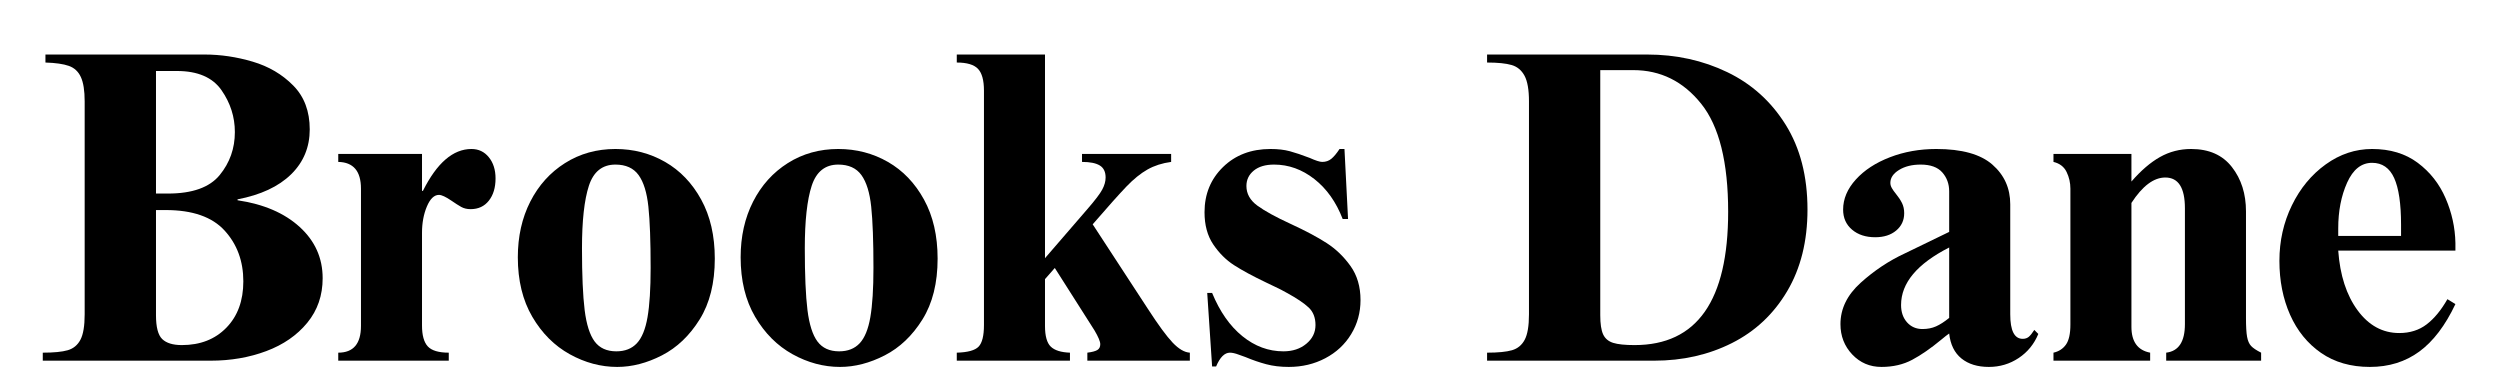 <svg version="1.0" preserveAspectRatio="xMidYMid meet" height="250" viewBox="0 0 1200 187.5" zoomAndPan="magnify" width="1600" xmlns:xlink="http://www.w3.org/1999/xlink" xmlns="http://www.w3.org/2000/svg"><defs><g></g></defs><g fill-opacity="1" fill="#000000"><g transform="translate(17.328, 173.125)"><g><path d="M 131.344 -111.016 C 131.344 -102.461 128.348 -95.258 122.359 -89.406 C 116.367 -83.562 107.812 -79.57 96.688 -77.438 L 96.688 -77 C 109.238 -75.145 119.188 -70.867 126.531 -64.172 C 133.875 -57.473 137.547 -49.273 137.547 -39.578 C 137.547 -31.305 135.082 -24.176 130.156 -18.188 C 125.238 -12.195 118.68 -7.664 110.484 -4.594 C 102.285 -1.531 93.406 0 83.844 0 L 3.203 0 L 3.203 -3.844 C 8.484 -3.844 12.477 -4.234 15.188 -5.016 C 17.895 -5.805 19.926 -7.484 21.281 -10.047 C 22.633 -12.617 23.312 -16.688 23.312 -22.25 L 23.312 -124.5 C 23.312 -129.625 22.703 -133.504 21.484 -136.141 C 20.273 -138.785 18.352 -140.57 15.719 -141.5 C 13.082 -142.426 9.336 -142.961 4.484 -143.109 L 4.484 -146.953 L 80.859 -146.953 C 88.555 -146.953 96.254 -145.812 103.953 -143.531 C 111.66 -141.25 118.148 -137.43 123.422 -132.078 C 128.703 -126.734 131.344 -119.711 131.344 -111.016 Z M 63.312 -80.219 C 75.008 -80.219 83.281 -83.176 88.125 -89.094 C 92.977 -95.008 95.406 -101.891 95.406 -109.734 C 95.406 -117.004 93.266 -123.707 88.984 -129.844 C 84.703 -135.977 77.57 -139.047 67.594 -139.047 L 57.547 -139.047 L 57.547 -80.219 Z M 69.953 -7.484 C 78.785 -7.484 85.91 -10.266 91.328 -15.828 C 96.754 -21.391 99.469 -28.805 99.469 -38.078 C 99.469 -47.773 96.473 -55.898 90.484 -62.453 C 84.492 -69.016 75.082 -72.297 62.25 -72.297 L 57.547 -72.297 L 57.547 -21.812 C 57.547 -16.113 58.539 -12.301 60.531 -10.375 C 62.531 -8.445 65.672 -7.484 69.953 -7.484 Z M 69.953 -7.484"></path></g></g></g><g fill-opacity="1" fill="#000000"><g transform="translate(160.001, 173.125)"><g><path d="M 66.312 -101.609 C 69.727 -101.609 72.504 -100.285 74.641 -97.641 C 76.785 -95.004 77.859 -91.617 77.859 -87.484 C 77.859 -83.066 76.785 -79.504 74.641 -76.797 C 72.504 -74.086 69.586 -72.734 65.891 -72.734 C 64.172 -72.734 62.672 -73.086 61.391 -73.797 C 60.109 -74.516 58.539 -75.516 56.688 -76.797 C 53.977 -78.648 51.984 -79.578 50.703 -79.578 C 48.41 -79.578 46.477 -77.723 44.906 -74.016 C 43.344 -70.305 42.562 -66.098 42.562 -61.391 L 42.562 -16.906 C 42.562 -12.195 43.488 -8.844 45.344 -6.844 C 47.195 -4.844 50.551 -3.844 55.406 -3.844 L 55.406 0 L 2.359 0 L 2.359 -3.844 C 9.629 -3.844 13.266 -8.125 13.266 -16.688 L 13.266 -82.562 C 13.266 -90.977 9.629 -95.258 2.359 -95.406 L 2.359 -99.25 L 42.562 -99.25 L 42.562 -81.5 L 43 -81.5 C 49.695 -94.906 57.469 -101.609 66.312 -101.609 Z M 66.312 -101.609"></path></g></g></g><g fill-opacity="1" fill="#000000"><g transform="translate(242.353, 173.125)"><g><path d="M 53.047 -101.609 C 61.742 -101.609 69.691 -99.539 76.891 -95.406 C 84.098 -91.27 89.875 -85.242 94.219 -77.328 C 98.57 -69.41 100.75 -59.961 100.75 -48.984 C 100.75 -37.285 98.32 -27.551 93.469 -19.781 C 88.625 -12.008 82.598 -6.27 75.391 -2.562 C 68.191 1.145 61.031 3 53.906 3 C 46.062 3 38.469 0.969 31.125 -3.094 C 23.781 -7.164 17.789 -13.156 13.156 -21.062 C 8.52 -28.977 6.203 -38.5 6.203 -49.625 C 6.203 -59.602 8.195 -68.516 12.188 -76.359 C 16.188 -84.203 21.75 -90.367 28.875 -94.859 C 36.008 -99.359 44.066 -101.609 53.047 -101.609 Z M 37 -53.906 C 37 -41.07 37.426 -31.195 38.281 -24.281 C 39.145 -17.363 40.75 -12.332 43.094 -9.188 C 45.445 -6.051 48.91 -4.484 53.484 -4.484 C 57.617 -4.484 60.895 -5.766 63.312 -8.328 C 65.738 -10.898 67.453 -15.07 68.453 -20.844 C 69.453 -26.625 69.953 -34.508 69.953 -44.5 C 69.953 -57.332 69.594 -67.133 68.875 -73.906 C 68.164 -80.676 66.598 -85.738 64.172 -89.094 C 61.742 -92.445 58.035 -94.125 53.047 -94.125 C 46.773 -94.125 42.531 -90.734 40.312 -83.953 C 38.102 -77.18 37 -67.164 37 -53.906 Z M 37 -53.906"></path></g></g></g><g fill-opacity="1" fill="#000000"><g transform="translate(349.304, 173.125)"><g><path d="M 53.047 -101.609 C 61.742 -101.609 69.691 -99.539 76.891 -95.406 C 84.098 -91.27 89.875 -85.242 94.219 -77.328 C 98.57 -69.41 100.75 -59.961 100.75 -48.984 C 100.75 -37.285 98.32 -27.551 93.469 -19.781 C 88.625 -12.008 82.598 -6.27 75.391 -2.562 C 68.191 1.145 61.031 3 53.906 3 C 46.062 3 38.469 0.969 31.125 -3.094 C 23.781 -7.164 17.789 -13.156 13.156 -21.062 C 8.52 -28.977 6.203 -38.5 6.203 -49.625 C 6.203 -59.602 8.195 -68.516 12.188 -76.359 C 16.188 -84.203 21.75 -90.367 28.875 -94.859 C 36.008 -99.359 44.066 -101.609 53.047 -101.609 Z M 37 -53.906 C 37 -41.07 37.426 -31.195 38.281 -24.281 C 39.145 -17.363 40.75 -12.332 43.094 -9.188 C 45.445 -6.051 48.91 -4.484 53.484 -4.484 C 57.617 -4.484 60.895 -5.766 63.312 -8.328 C 65.738 -10.898 67.453 -15.07 68.453 -20.844 C 69.453 -26.625 69.953 -34.508 69.953 -44.5 C 69.953 -57.332 69.594 -67.133 68.875 -73.906 C 68.164 -80.676 66.598 -85.738 64.172 -89.094 C 61.742 -92.445 58.035 -94.125 53.047 -94.125 C 46.773 -94.125 42.531 -90.734 40.312 -83.953 C 38.102 -77.18 37 -67.164 37 -53.906 Z M 37 -53.906"></path></g></g></g><g fill-opacity="1" fill="#000000"><g transform="translate(456.254, 173.125)"><g><path d="M 45.344 -49.203 L 65.672 -72.734 C 69.379 -77.004 71.766 -80.141 72.828 -82.141 C 73.898 -84.141 74.438 -86.066 74.438 -87.922 C 74.438 -90.629 73.508 -92.551 71.656 -93.688 C 69.801 -94.832 66.953 -95.406 63.109 -95.406 L 63.109 -99.25 L 105.891 -99.25 L 105.891 -95.406 C 101.609 -94.832 97.828 -93.617 94.547 -91.766 C 91.266 -89.91 87.91 -87.203 84.484 -83.641 C 81.066 -80.078 75.648 -74.016 68.234 -65.453 L 94.766 -24.812 C 99.754 -17.113 103.707 -11.727 106.625 -8.656 C 109.551 -5.594 112.301 -3.988 114.875 -3.844 L 114.875 0 L 65.672 0 L 65.672 -3.844 C 67.953 -4.133 69.555 -4.562 70.484 -5.125 C 71.41 -5.695 71.875 -6.629 71.875 -7.922 C 71.875 -9.203 70.945 -11.41 69.094 -14.547 L 50.047 -44.5 L 45.344 -39.141 L 45.344 -16.688 C 45.344 -11.832 46.27 -8.516 48.125 -6.734 C 49.977 -4.953 53.047 -3.988 57.328 -3.844 L 57.328 0 L 3 0 L 3 -3.844 C 8.27 -3.988 11.758 -4.953 13.469 -6.734 C 15.188 -8.516 16.047 -11.973 16.047 -17.109 L 16.047 -129.625 C 16.047 -134.613 15.082 -138.109 13.156 -140.109 C 11.227 -142.109 7.844 -143.109 3 -143.109 L 3 -146.953 L 45.344 -146.953 Z M 45.344 -49.203"></path></g></g></g><g fill-opacity="1" fill="#000000"><g transform="translate(574.328, 173.125)"><g><path d="M 35.516 -101.609 C 39.078 -101.609 42.176 -101.25 44.812 -100.531 C 47.445 -99.82 50.617 -98.754 54.328 -97.328 C 57.18 -96.047 59.18 -95.406 60.328 -95.406 C 62.035 -95.406 63.492 -95.898 64.703 -96.891 C 65.922 -97.891 67.238 -99.461 68.656 -101.609 L 71.016 -101.609 L 72.734 -68.016 L 70.156 -68.016 C 67.02 -76.148 62.492 -82.535 56.578 -87.172 C 50.66 -91.805 44.207 -94.125 37.219 -94.125 C 33.082 -94.125 29.836 -93.16 27.484 -91.234 C 25.129 -89.305 23.953 -86.844 23.953 -83.844 C 23.953 -80.145 25.695 -77.008 29.188 -74.438 C 32.688 -71.875 38.004 -68.953 45.141 -65.672 C 52.266 -62.391 58.035 -59.32 62.453 -56.469 C 66.879 -53.613 70.695 -49.941 73.906 -45.453 C 77.113 -40.961 78.719 -35.508 78.719 -29.094 C 78.719 -23.102 77.219 -17.645 74.219 -12.719 C 71.227 -7.801 67.094 -3.953 61.812 -1.172 C 56.539 1.609 50.695 3 44.281 3 C 40.289 3 36.688 2.566 33.469 1.703 C 30.258 0.848 26.945 -0.289 23.531 -1.719 C 23.102 -1.852 22.031 -2.238 20.312 -2.875 C 18.602 -3.52 17.18 -3.844 16.047 -3.844 C 13.473 -3.844 11.258 -1.633 9.406 2.781 L 7.484 2.781 L 5.141 -32.516 L 7.484 -32.516 C 11.191 -23.523 16.039 -16.602 22.031 -11.75 C 28.02 -6.906 34.582 -4.484 41.719 -4.484 C 46.133 -4.484 49.801 -5.695 52.719 -8.125 C 55.645 -10.551 57.109 -13.547 57.109 -17.109 C 57.109 -20.672 56.004 -23.484 53.797 -25.547 C 51.586 -27.617 48.129 -29.941 43.422 -32.516 C 41.422 -33.648 39.566 -34.609 37.859 -35.391 C 36.148 -36.18 34.723 -36.863 33.578 -37.438 C 27.023 -40.57 21.82 -43.383 17.969 -45.875 C 14.113 -48.375 10.797 -51.691 8.016 -55.828 C 5.234 -59.961 3.844 -65.098 3.844 -71.234 C 3.844 -79.93 6.801 -87.164 12.719 -92.938 C 18.645 -98.719 26.242 -101.609 35.516 -101.609 Z M 35.516 -101.609"></path></g></g></g><g fill-opacity="1" fill="#000000"><g transform="translate(656.68, 173.125)"><g></g></g></g><g fill-opacity="1" fill="#000000"><g transform="translate(710.156, 173.125)"><g><path d="M 157.438 -72.516 C 157.438 -57.398 154.191 -44.352 147.703 -33.375 C 141.211 -22.395 132.367 -14.086 121.172 -8.453 C 109.984 -2.816 97.539 0 83.844 0 L 3.641 0 L 3.641 -3.844 C 8.91 -3.844 12.898 -4.234 15.609 -5.016 C 18.316 -5.805 20.348 -7.484 21.703 -10.047 C 23.066 -12.617 23.75 -16.688 23.75 -22.25 L 23.75 -124.5 C 23.75 -130.051 23.035 -134.145 21.609 -136.781 C 20.18 -139.426 18.113 -141.141 15.406 -141.922 C 12.695 -142.711 8.773 -143.109 3.641 -143.109 L 3.641 -146.953 L 80.422 -146.953 C 94.398 -146.953 107.234 -144.133 118.922 -138.5 C 130.617 -132.875 139.961 -124.461 146.953 -113.266 C 153.941 -102.066 157.438 -88.484 157.438 -72.516 Z M 74.438 -7.484 C 104.383 -7.484 119.359 -28.801 119.359 -71.438 C 119.359 -95.258 115.047 -112.551 106.422 -123.312 C 97.797 -134.082 86.922 -139.469 73.797 -139.469 L 57.969 -139.469 L 57.969 -21.812 C 57.969 -17.676 58.43 -14.609 59.359 -12.609 C 60.285 -10.617 61.891 -9.266 64.172 -8.547 C 66.453 -7.836 69.875 -7.484 74.438 -7.484 Z M 74.438 -7.484"></path></g></g></g><g fill-opacity="1" fill="#000000"><g transform="translate(875.074, 173.125)"><g><path d="M 54.328 -101.609 C 66.598 -101.609 75.582 -99.109 81.281 -94.109 C 86.988 -89.117 89.844 -82.773 89.844 -75.078 L 89.844 -22.25 C 89.844 -14.406 91.836 -10.484 95.828 -10.484 C 96.973 -10.484 97.938 -10.801 98.719 -11.438 C 99.5 -12.082 100.391 -13.191 101.391 -14.766 L 103.312 -12.828 C 101.32 -7.984 98.188 -4.133 93.906 -1.281 C 89.625 1.57 84.848 3 79.578 3 C 74.148 3 69.758 1.645 66.406 -1.062 C 63.062 -3.781 61.102 -7.773 60.531 -13.047 C 59.676 -12.473 58.395 -11.473 56.688 -10.047 C 51.695 -5.91 47.062 -2.703 42.781 -0.422 C 38.5 1.859 33.578 3 28.016 3 C 22.453 3 17.781 1.004 14 -2.984 C 10.227 -6.984 8.344 -11.836 8.344 -17.547 C 8.344 -24.953 11.586 -31.578 18.078 -37.422 C 24.566 -43.273 31.66 -47.984 39.359 -51.547 L 60.531 -61.812 L 60.531 -81.281 C 60.531 -84.844 59.426 -87.875 57.219 -90.375 C 55.008 -92.875 51.551 -94.125 46.844 -94.125 C 42.707 -94.125 39.25 -93.266 36.469 -91.547 C 33.688 -89.836 32.297 -87.77 32.297 -85.344 C 32.297 -84.488 32.547 -83.633 33.047 -82.781 C 33.547 -81.926 34.148 -81.07 34.859 -80.219 C 36.148 -78.645 37.148 -77.145 37.859 -75.719 C 38.578 -74.289 38.938 -72.648 38.938 -70.797 C 38.938 -67.379 37.648 -64.598 35.078 -62.453 C 32.516 -60.316 29.164 -59.25 25.031 -59.25 C 20.469 -59.25 16.758 -60.461 13.906 -62.891 C 11.051 -65.316 9.625 -68.523 9.625 -72.516 C 9.625 -77.648 11.656 -82.461 15.719 -86.953 C 19.781 -91.441 25.234 -95.004 32.078 -97.641 C 38.93 -100.285 46.348 -101.609 54.328 -101.609 Z M 37.438 -26.734 C 37.438 -23.316 38.395 -20.535 40.312 -18.391 C 42.238 -16.254 44.703 -15.188 47.703 -15.188 C 50.129 -15.188 52.301 -15.613 54.219 -16.469 C 56.145 -17.32 58.25 -18.676 60.531 -20.531 L 60.531 -54.328 C 45.133 -46.484 37.438 -37.285 37.438 -26.734 Z M 37.438 -26.734"></path></g></g></g><g fill-opacity="1" fill="#000000"><g transform="translate(982.025, 173.125)"><g><path d="M 69.734 -101.609 C 78.285 -101.609 84.805 -98.719 89.297 -92.938 C 93.797 -87.164 96.047 -80.07 96.047 -71.656 L 96.047 -20.531 C 96.047 -16.395 96.223 -13.363 96.578 -11.438 C 96.93 -9.52 97.57 -8.062 98.5 -7.062 C 99.426 -6.062 101.031 -4.988 103.312 -3.844 L 103.312 0 L 57.75 0 L 57.75 -3.844 C 63.738 -4.562 66.734 -9.129 66.734 -17.547 L 66.734 -73.156 C 66.734 -83 63.598 -87.922 57.328 -87.922 C 51.766 -87.922 46.344 -83.852 41.062 -75.719 L 41.062 -16.25 C 41.062 -9.125 44.055 -4.988 50.047 -3.844 L 50.047 0 L 3.641 0 L 3.641 -3.844 C 6.203 -4.414 8.195 -5.703 9.625 -7.703 C 11.051 -9.703 11.766 -12.91 11.766 -17.328 L 11.766 -82.562 C 11.766 -85.414 11.156 -88.086 9.938 -90.578 C 8.727 -93.078 6.629 -94.688 3.641 -95.406 L 3.641 -99.25 L 41.062 -99.25 L 41.062 -85.984 C 45.633 -91.266 50.203 -95.188 54.766 -97.75 C 59.328 -100.32 64.316 -101.609 69.734 -101.609 Z M 69.734 -101.609"></path></g></g></g><g fill-opacity="1" fill="#000000"><g transform="translate(1088.975, 173.125)"><g><path d="M 49.625 -101.609 C 58.32 -101.609 65.629 -99.395 71.547 -94.969 C 77.461 -90.551 81.914 -84.883 84.906 -77.969 C 87.906 -71.051 89.477 -63.883 89.625 -56.469 L 89.625 -52.828 L 33.375 -52.828 C 34.227 -40.992 37.328 -31.441 42.672 -24.172 C 48.023 -16.898 54.691 -13.266 62.672 -13.266 C 67.805 -13.266 72.191 -14.656 75.828 -17.438 C 79.461 -20.219 82.781 -24.242 85.781 -29.516 L 89.625 -27.172 C 84.781 -16.898 79.004 -9.301 72.297 -4.375 C 65.598 0.539 57.688 3 48.562 3 C 39.426 3 31.613 0.754 25.125 -3.734 C 18.645 -8.234 13.691 -14.332 10.266 -22.031 C 6.848 -29.727 5.141 -38.359 5.141 -47.922 C 5.141 -57.473 7.133 -66.348 11.125 -74.547 C 15.113 -82.742 20.531 -89.301 27.375 -94.219 C 34.219 -99.145 41.633 -101.609 49.625 -101.609 Z M 63.531 -65.234 C 63.531 -75.359 62.426 -82.844 60.219 -87.688 C 58.008 -92.539 54.477 -94.969 49.625 -94.969 C 44.488 -94.969 40.492 -91.797 37.641 -85.453 C 34.797 -79.109 33.375 -71.801 33.375 -63.531 L 33.375 -59.891 L 63.531 -59.891 Z M 63.531 -65.234"></path></g></g></g></svg>
